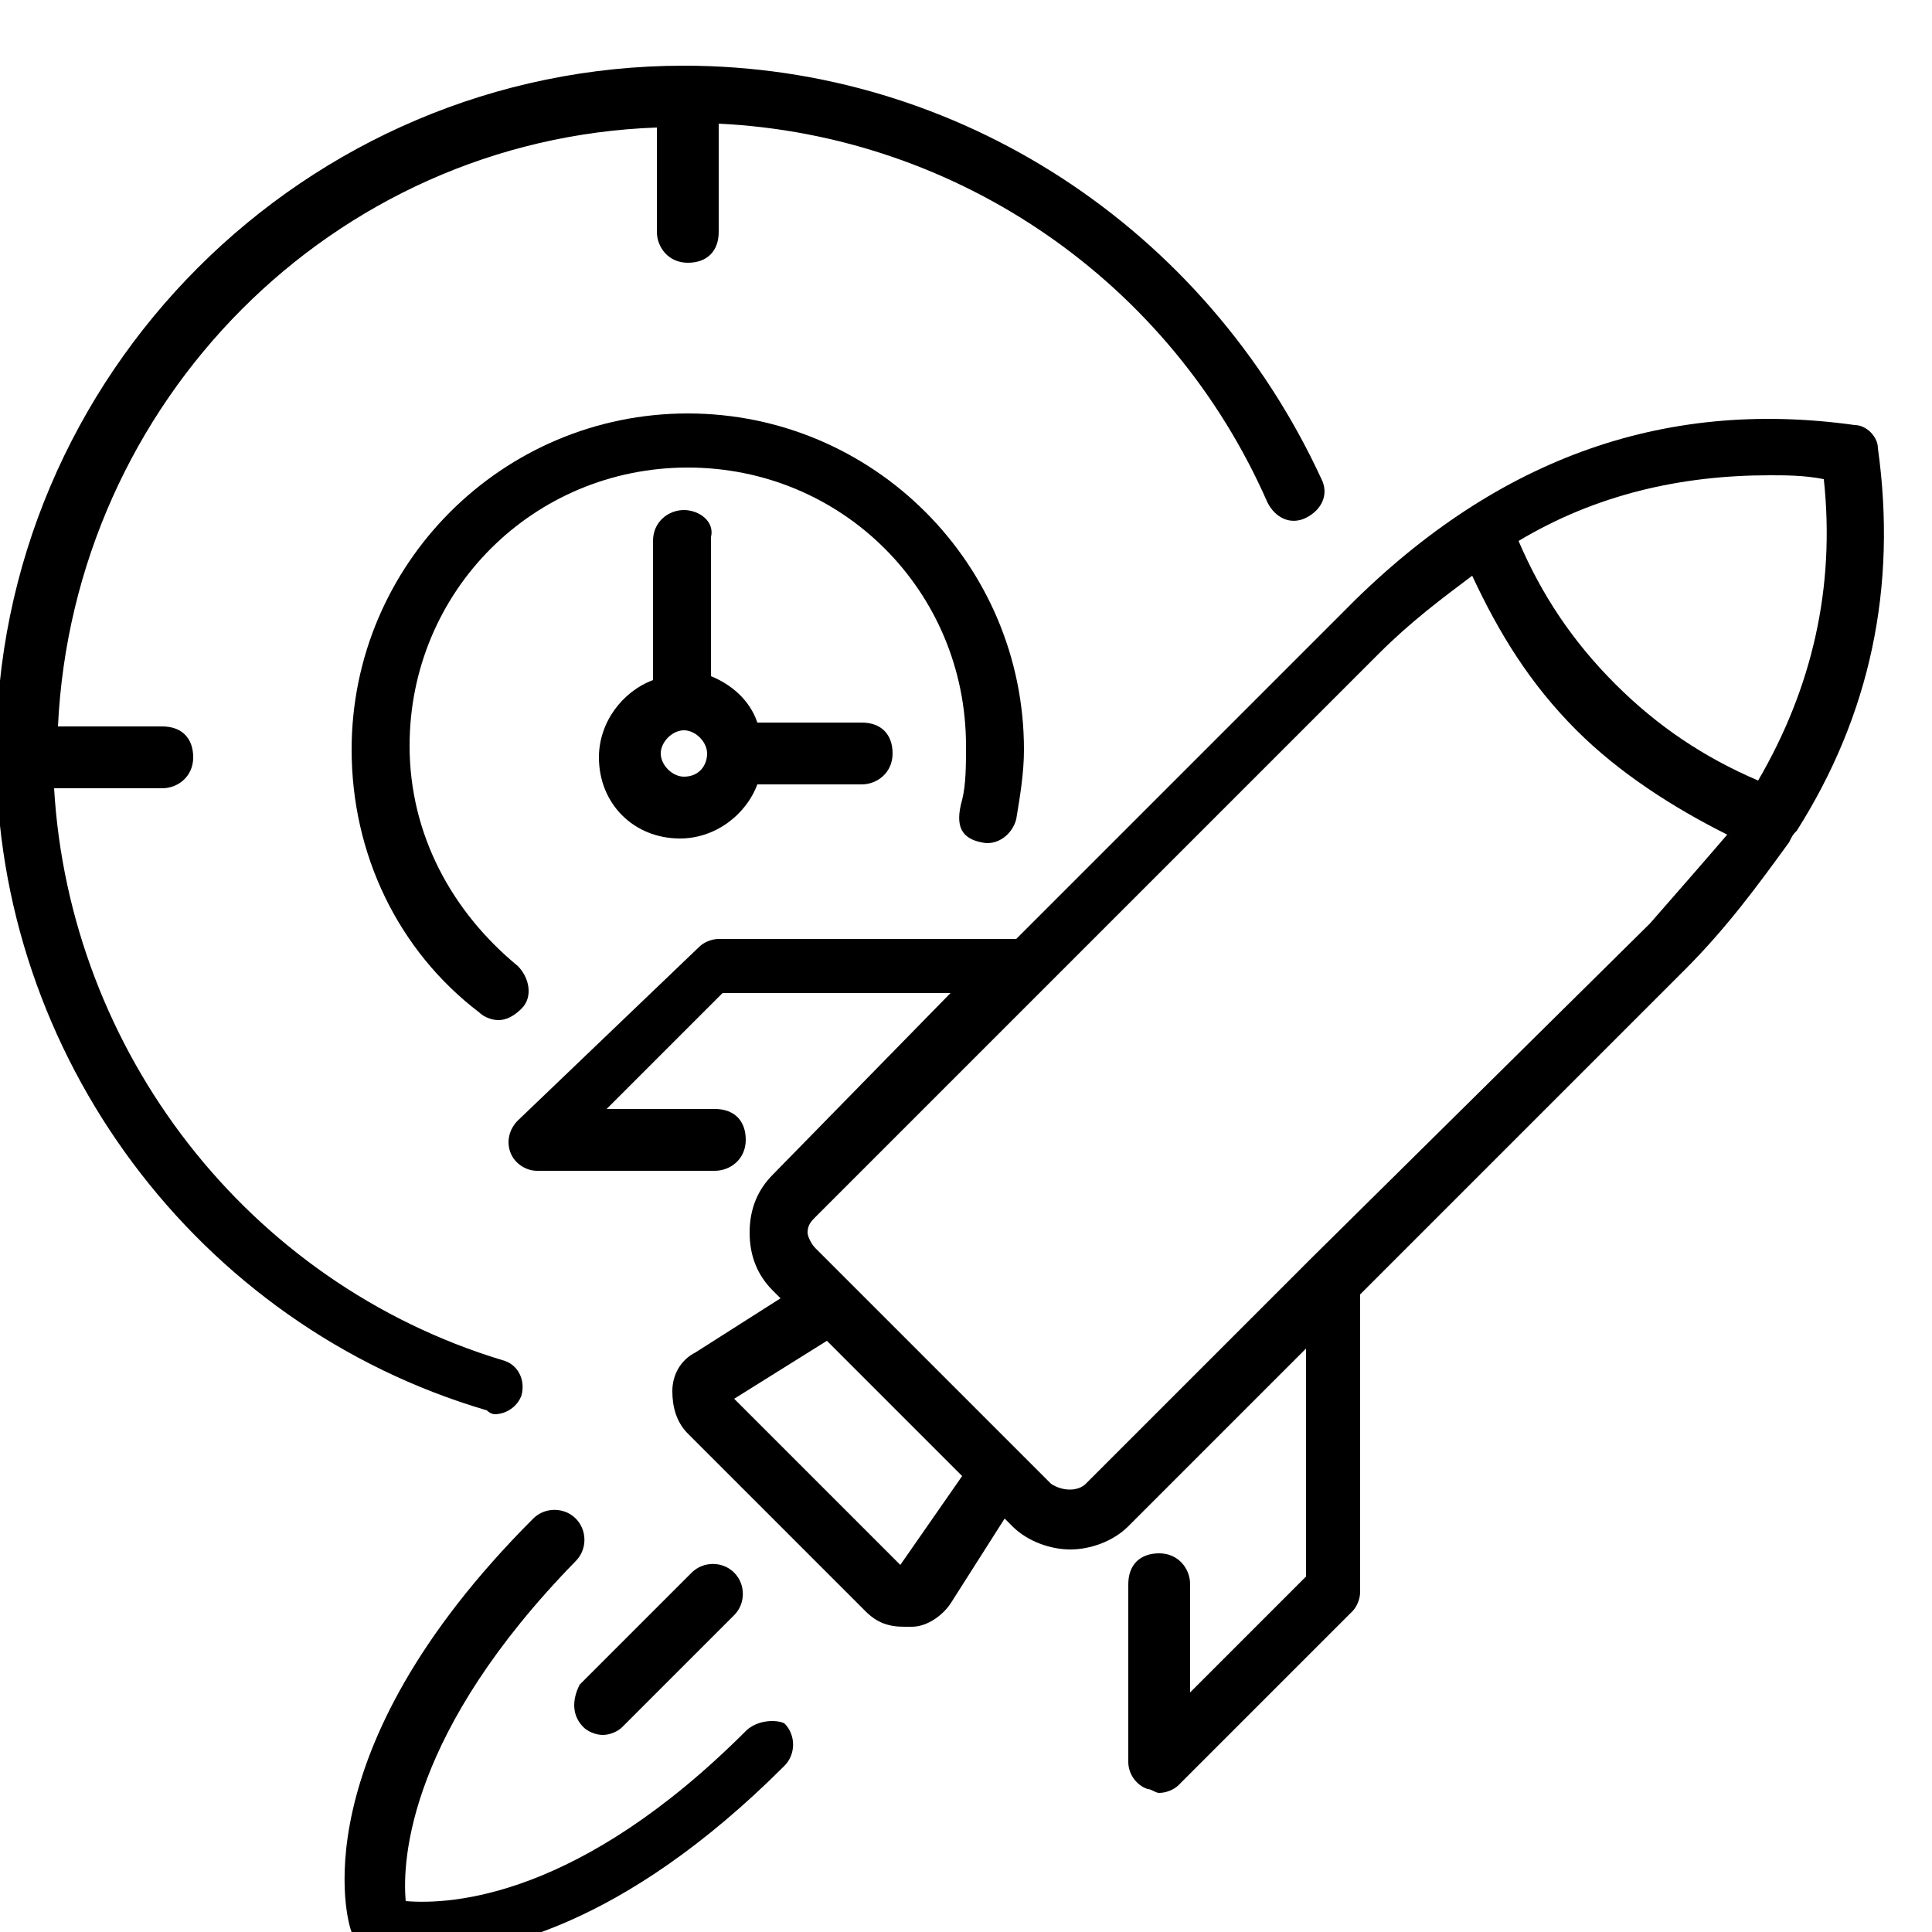 <?xml version="1.0" encoding="UTF-8"?> <!-- Generator: Adobe Illustrator 23.0.2, SVG Export Plug-In . SVG Version: 6.00 Build 0) --> <svg xmlns="http://www.w3.org/2000/svg" xmlns:xlink="http://www.w3.org/1999/xlink" version="1.1" id="Layer_1" x="0px" y="0px" width="50px" height="50px" viewBox="0 0 50 50" style="enable-background:new 0 0 50 50;" xml:space="preserve"> <g> <path d="M12.8,36.6c0.3,0,0.6-0.2,0.7-0.5c0.1-0.4-0.1-0.8-0.5-0.9c-6.6-2-11.2-8-11.6-14.8h2.8c0.4,0,0.8-0.3,0.8-0.8 s-0.3-0.8-0.8-0.8H1.5C1.9,10.4,8.6,3.6,17,3.3V6c0,0.4,0.3,0.8,0.8,0.8s0.8-0.3,0.8-0.8V3.2c6.2,0.3,11.7,4.1,14.2,9.8 c0.2,0.4,0.6,0.6,1,0.4c0.4-0.2,0.6-0.6,0.4-1C31.2,5.9,24.8,1.7,17.7,1.7c-9.8,0-17.8,8-17.8,17.8c0,7.8,5.2,14.8,12.7,17 C12.7,36.6,12.8,36.6,12.8,36.6z"></path> <path d="M25.4,21.8c0.4,0.1,0.8-0.2,0.9-0.6c0.1-0.6,0.2-1.2,0.2-1.8c0-4.8-3.9-8.7-8.7-8.7c-4.8,0-8.7,3.9-8.7,8.7 c0,2.7,1.2,5.2,3.3,6.8c0.1,0.1,0.3,0.2,0.5,0.2c0.2,0,0.4-0.1,0.6-0.3c0.3-0.3,0.2-0.8-0.1-1.1c-1.7-1.4-2.8-3.4-2.8-5.7 c0-4,3.2-7.2,7.2-7.2c4,0,7.2,3.2,7.2,7.2c0,0.5,0,1-0.1,1.4C24.7,21.4,24.9,21.7,25.4,21.8z"></path> <path d="M17.7,13.2c-0.4,0-0.8,0.3-0.8,0.8v3.6c-0.8,0.3-1.4,1.1-1.4,2c0,1.2,0.9,2.1,2.1,2.1c0.9,0,1.7-0.6,2-1.4h2.7 c0.4,0,0.8-0.3,0.8-0.8s-0.3-0.8-0.8-0.8h-2.7c-0.2-0.6-0.7-1-1.2-1.2v-3.6C18.5,13.5,18.1,13.2,17.7,13.2z M17.7,20.1 c-0.3,0-0.6-0.3-0.6-0.6s0.3-0.6,0.6-0.6s0.6,0.3,0.6,0.6S18.1,20.1,17.7,20.1z"></path> <path d="M46.5,21.5c1.9-3,2.6-6.3,2.1-9.9c0-0.3-0.3-0.6-0.6-0.6c-5-0.7-9.4,0.9-13.3,4.9l-8.4,8.4h-7.7c-0.2,0-0.4,0.1-0.5,0.2 L13.4,29c-0.2,0.2-0.3,0.5-0.2,0.8s0.4,0.5,0.7,0.5h4.6c0.4,0,0.8-0.3,0.8-0.8s-0.3-0.8-0.8-0.8h-2.8l3-3h5.9L20,30.4 c-0.4,0.4-0.6,0.9-0.6,1.5c0,0.6,0.2,1.1,0.6,1.5l0.2,0.2L18,35c-0.4,0.2-0.6,0.6-0.6,1c0,0.4,0.1,0.8,0.4,1.1l4.6,4.6 c0.3,0.3,0.6,0.4,1,0.4c0.1,0,0.1,0,0.2,0c0.4,0,0.8-0.3,1-0.6l1.4-2.2l0.2,0.2c0.4,0.4,1,0.6,1.5,0.6c0.5,0,1.1-0.2,1.5-0.6 l4.6-4.6v5.9l-3,3V41c0-0.4-0.3-0.8-0.8-0.8s-0.8,0.3-0.8,0.8v4.6c0,0.3,0.2,0.6,0.5,0.7c0.1,0,0.2,0.1,0.3,0.1 c0.2,0,0.4-0.1,0.5-0.2l4.5-4.5c0.1-0.1,0.2-0.3,0.2-0.5v-7.7l8.4-8.4c1.1-1.1,1.9-2.2,2.7-3.3C46.4,21.6,46.4,21.6,46.5,21.5z M47.2,12.4c0.3,2.8-0.3,5.4-1.7,7.8c-1.4-0.6-2.6-1.4-3.7-2.5c-1.1-1.1-1.9-2.3-2.5-3.7c2-1.2,4.2-1.7,6.5-1.7 C46.2,12.3,46.7,12.3,47.2,12.4z M23.3,40.5L19,36.2l2.4-1.5l3.5,3.5L23.3,40.5z M42.7,23.9L34,32.5c0,0,0,0,0,0l-5.9,5.9 c-0.2,0.2-0.6,0.2-0.9,0l-0.8-0.8c0,0-0.1-0.1-0.1-0.1L22,33.2c0,0-0.1-0.1-0.1-0.1l-0.8-0.8c-0.1-0.1-0.2-0.3-0.2-0.4 c0-0.2,0.1-0.3,0.2-0.4l5.9-5.9c0,0,0,0,0,0l8.7-8.7c0.8-0.8,1.6-1.4,2.4-2c0.7,1.5,1.5,2.8,2.7,4c1.1,1.1,2.5,2,3.9,2.7 C44.1,22.3,43.4,23.1,42.7,23.9z"></path> <path d="M19.3,44.8c-4.3,4.3-7.6,4.5-8.8,4.4c-0.1-1.1,0.1-4.4,4.4-8.8c0.3-0.3,0.3-0.8,0-1.1c-0.3-0.3-0.8-0.3-1.1,0 c-6.1,6.1-4.8,10.5-4.7,10.7c0.1,0.2,0.3,0.4,0.5,0.5c0.1,0,0.5,0.1,1.3,0.1c1.8,0,5.2-0.7,9.4-4.9c0.3-0.3,0.3-0.8,0-1.1 C20.1,44.5,19.6,44.5,19.3,44.8z"></path> <path d="M15.1,44.7c0.1,0.1,0.3,0.2,0.5,0.2s0.4-0.1,0.5-0.2l2.9-2.9c0.3-0.3,0.3-0.8,0-1.1s-0.8-0.3-1.1,0l-2.9,2.9 C14.8,44,14.8,44.4,15.1,44.7z"></path> </g> </svg> 